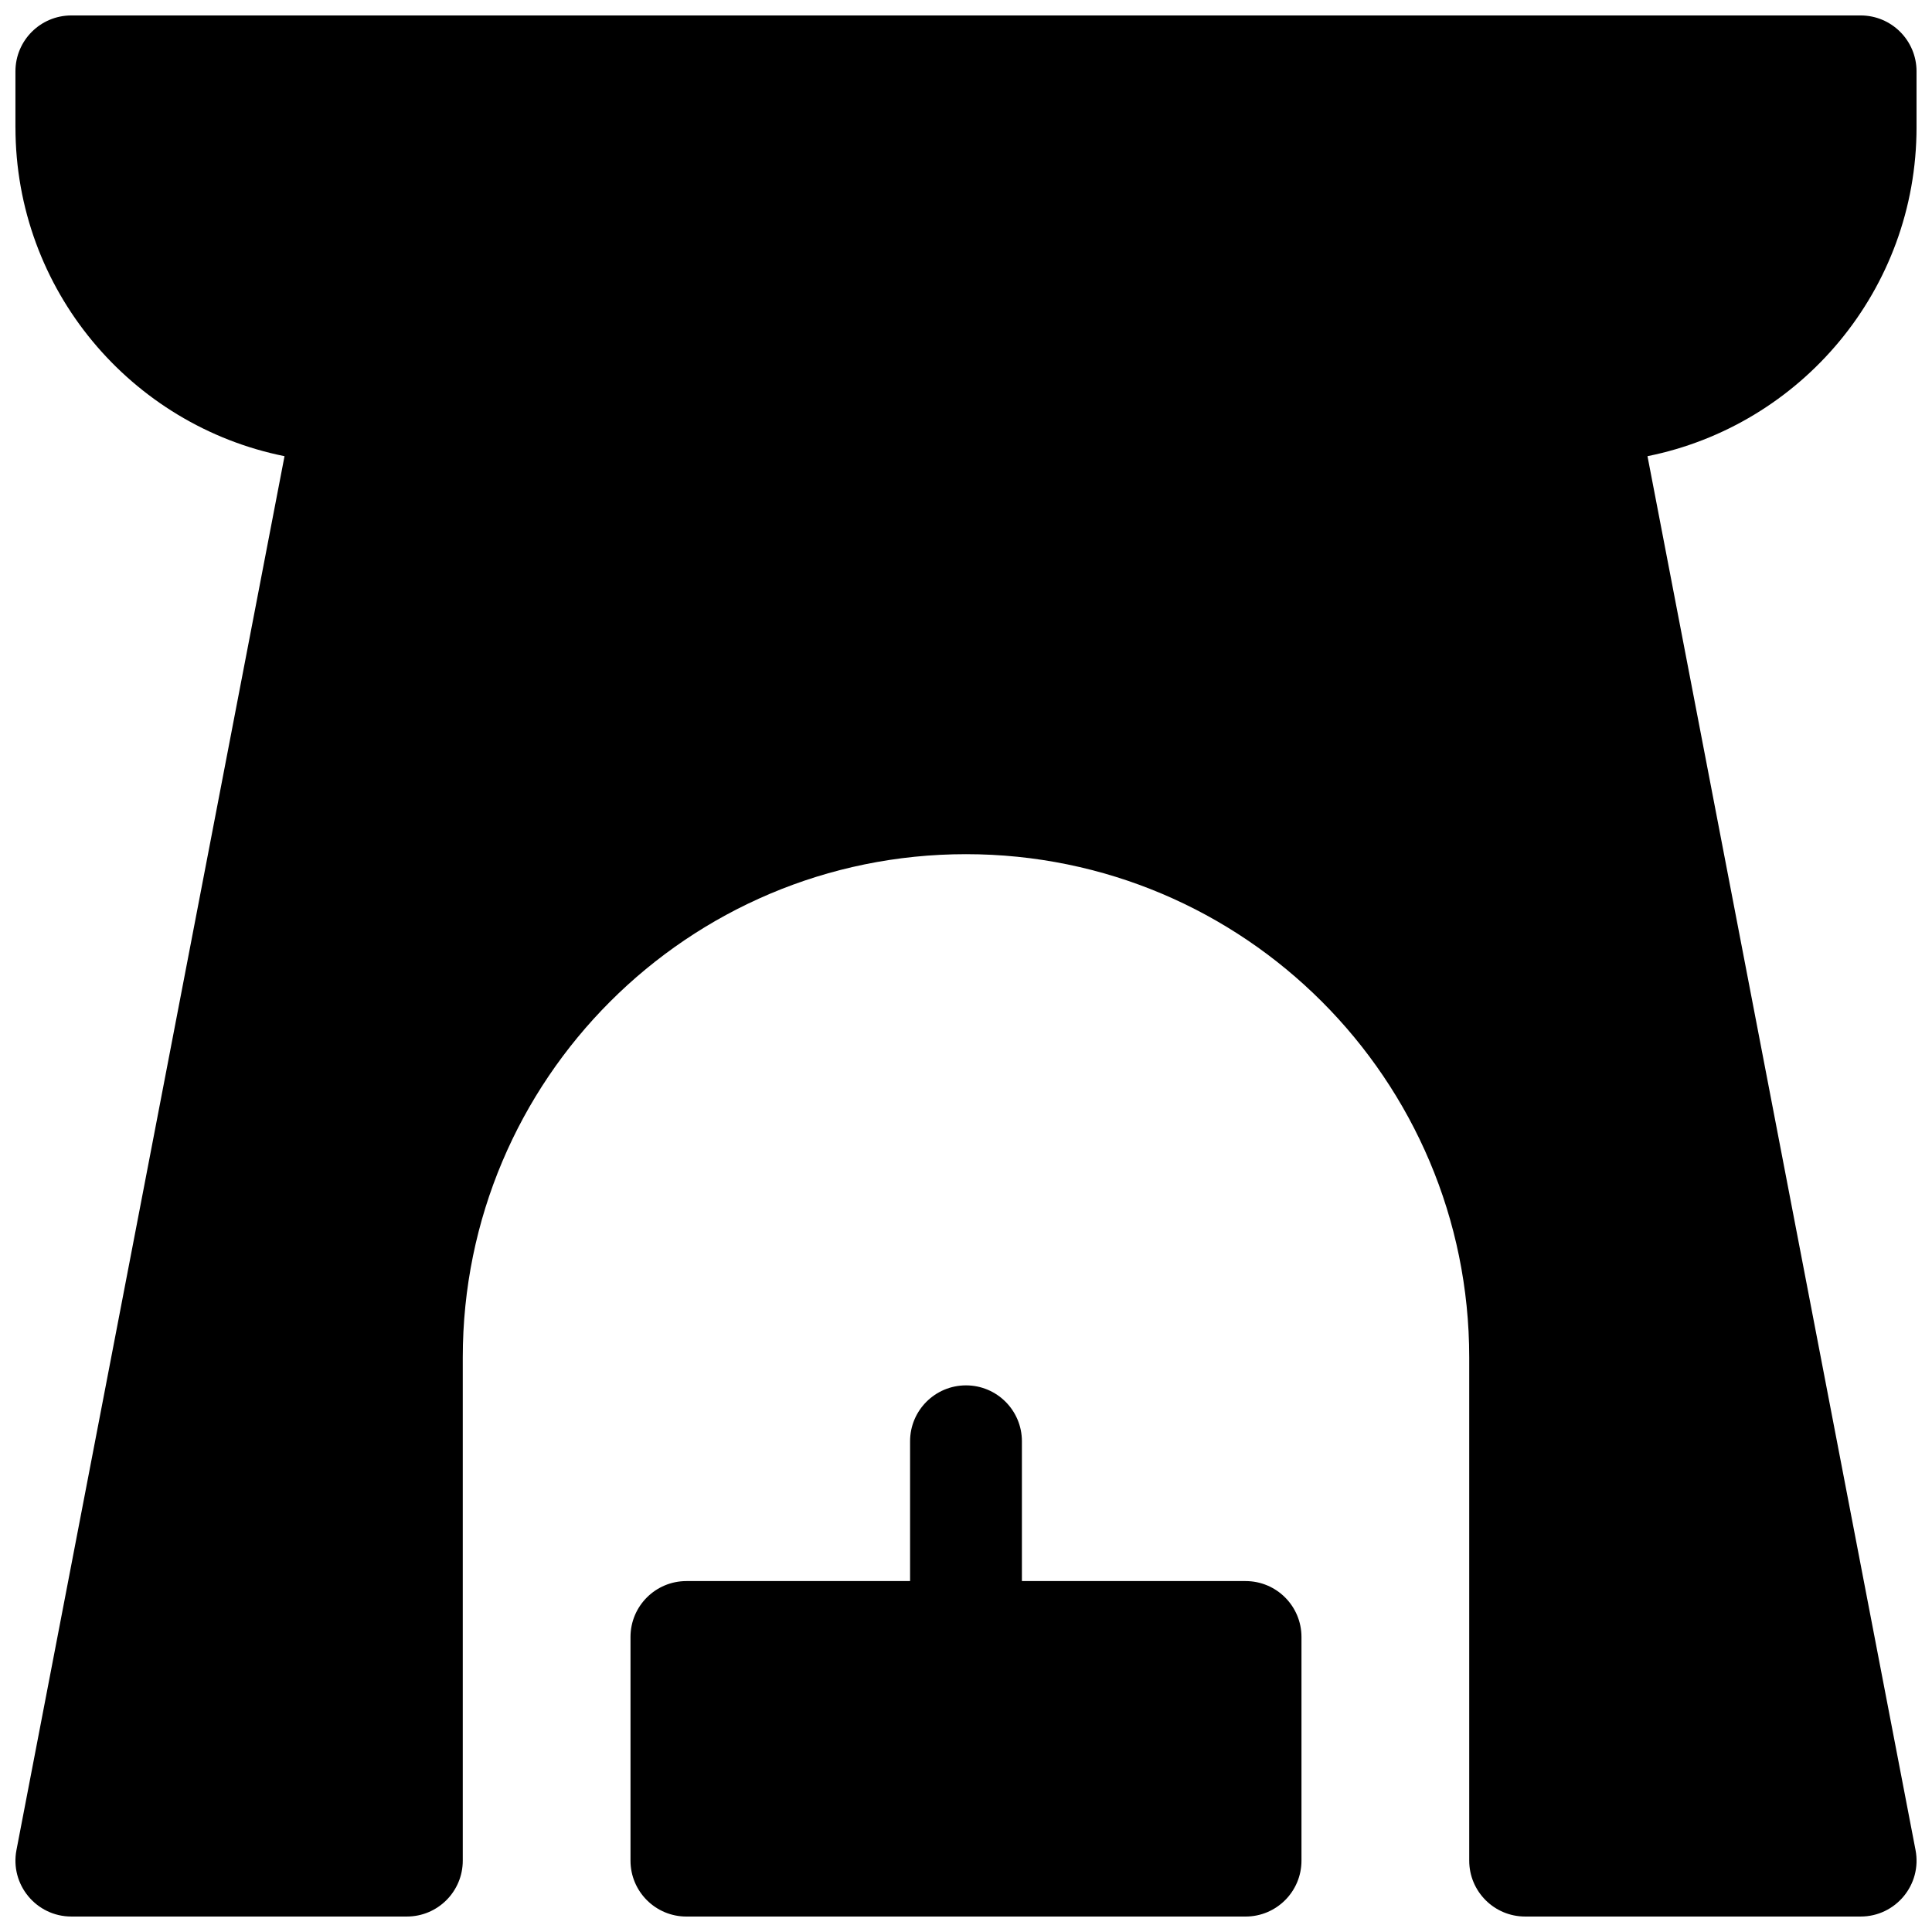 <?xml version="1.0" encoding="UTF-8"?>
<!-- Uploaded to: ICON Repo, www.svgrepo.com, Generator: ICON Repo Mixer Tools -->
<svg width="800px" height="800px" version="1.1" viewBox="144 144 512 512" xmlns="http://www.w3.org/2000/svg">
 <defs>
  <clipPath id="a">
   <path d="m148.09 148.09h503.81v503.81h-503.81z"/>
  </clipPath>
 </defs>
 <g clip-path="url(#a)">
  <path d="m385.18 563v-37.047c0-8.184 6.637-14.816 14.82-14.816s14.816 6.633 14.816 14.816v37.047h59.273c8.184 0 14.816 6.633 14.816 14.816v59.273c0 8.184-6.633 14.816-14.816 14.816h-148.18c-8.184 0-14.82-6.633-14.82-14.816v-59.273c0-8.184 6.637-14.816 14.82-14.816zm-237.09-385.27v-14.82c0-8.184 6.633-14.816 14.816-14.816h474.18c8.184 0 14.816 6.633 14.816 14.816v14.82c0 43.074-30.633 78.996-71.301 87.164l71.035 369.39c1.758 9.141-5.246 17.617-14.551 17.617h-88.906c-8.188 0-14.82-6.633-14.82-14.816v-133.36c0-73.652-59.707-133.36-133.36-133.36-73.656 0-133.36 59.707-133.36 133.36v133.36c0 8.184-6.633 14.816-14.816 14.816h-88.91c-9.305 0-16.309-8.477-14.551-17.617l71.039-369.39c-40.672-8.168-71.305-44.09-71.305-87.164z"/>
 </g>
</svg>